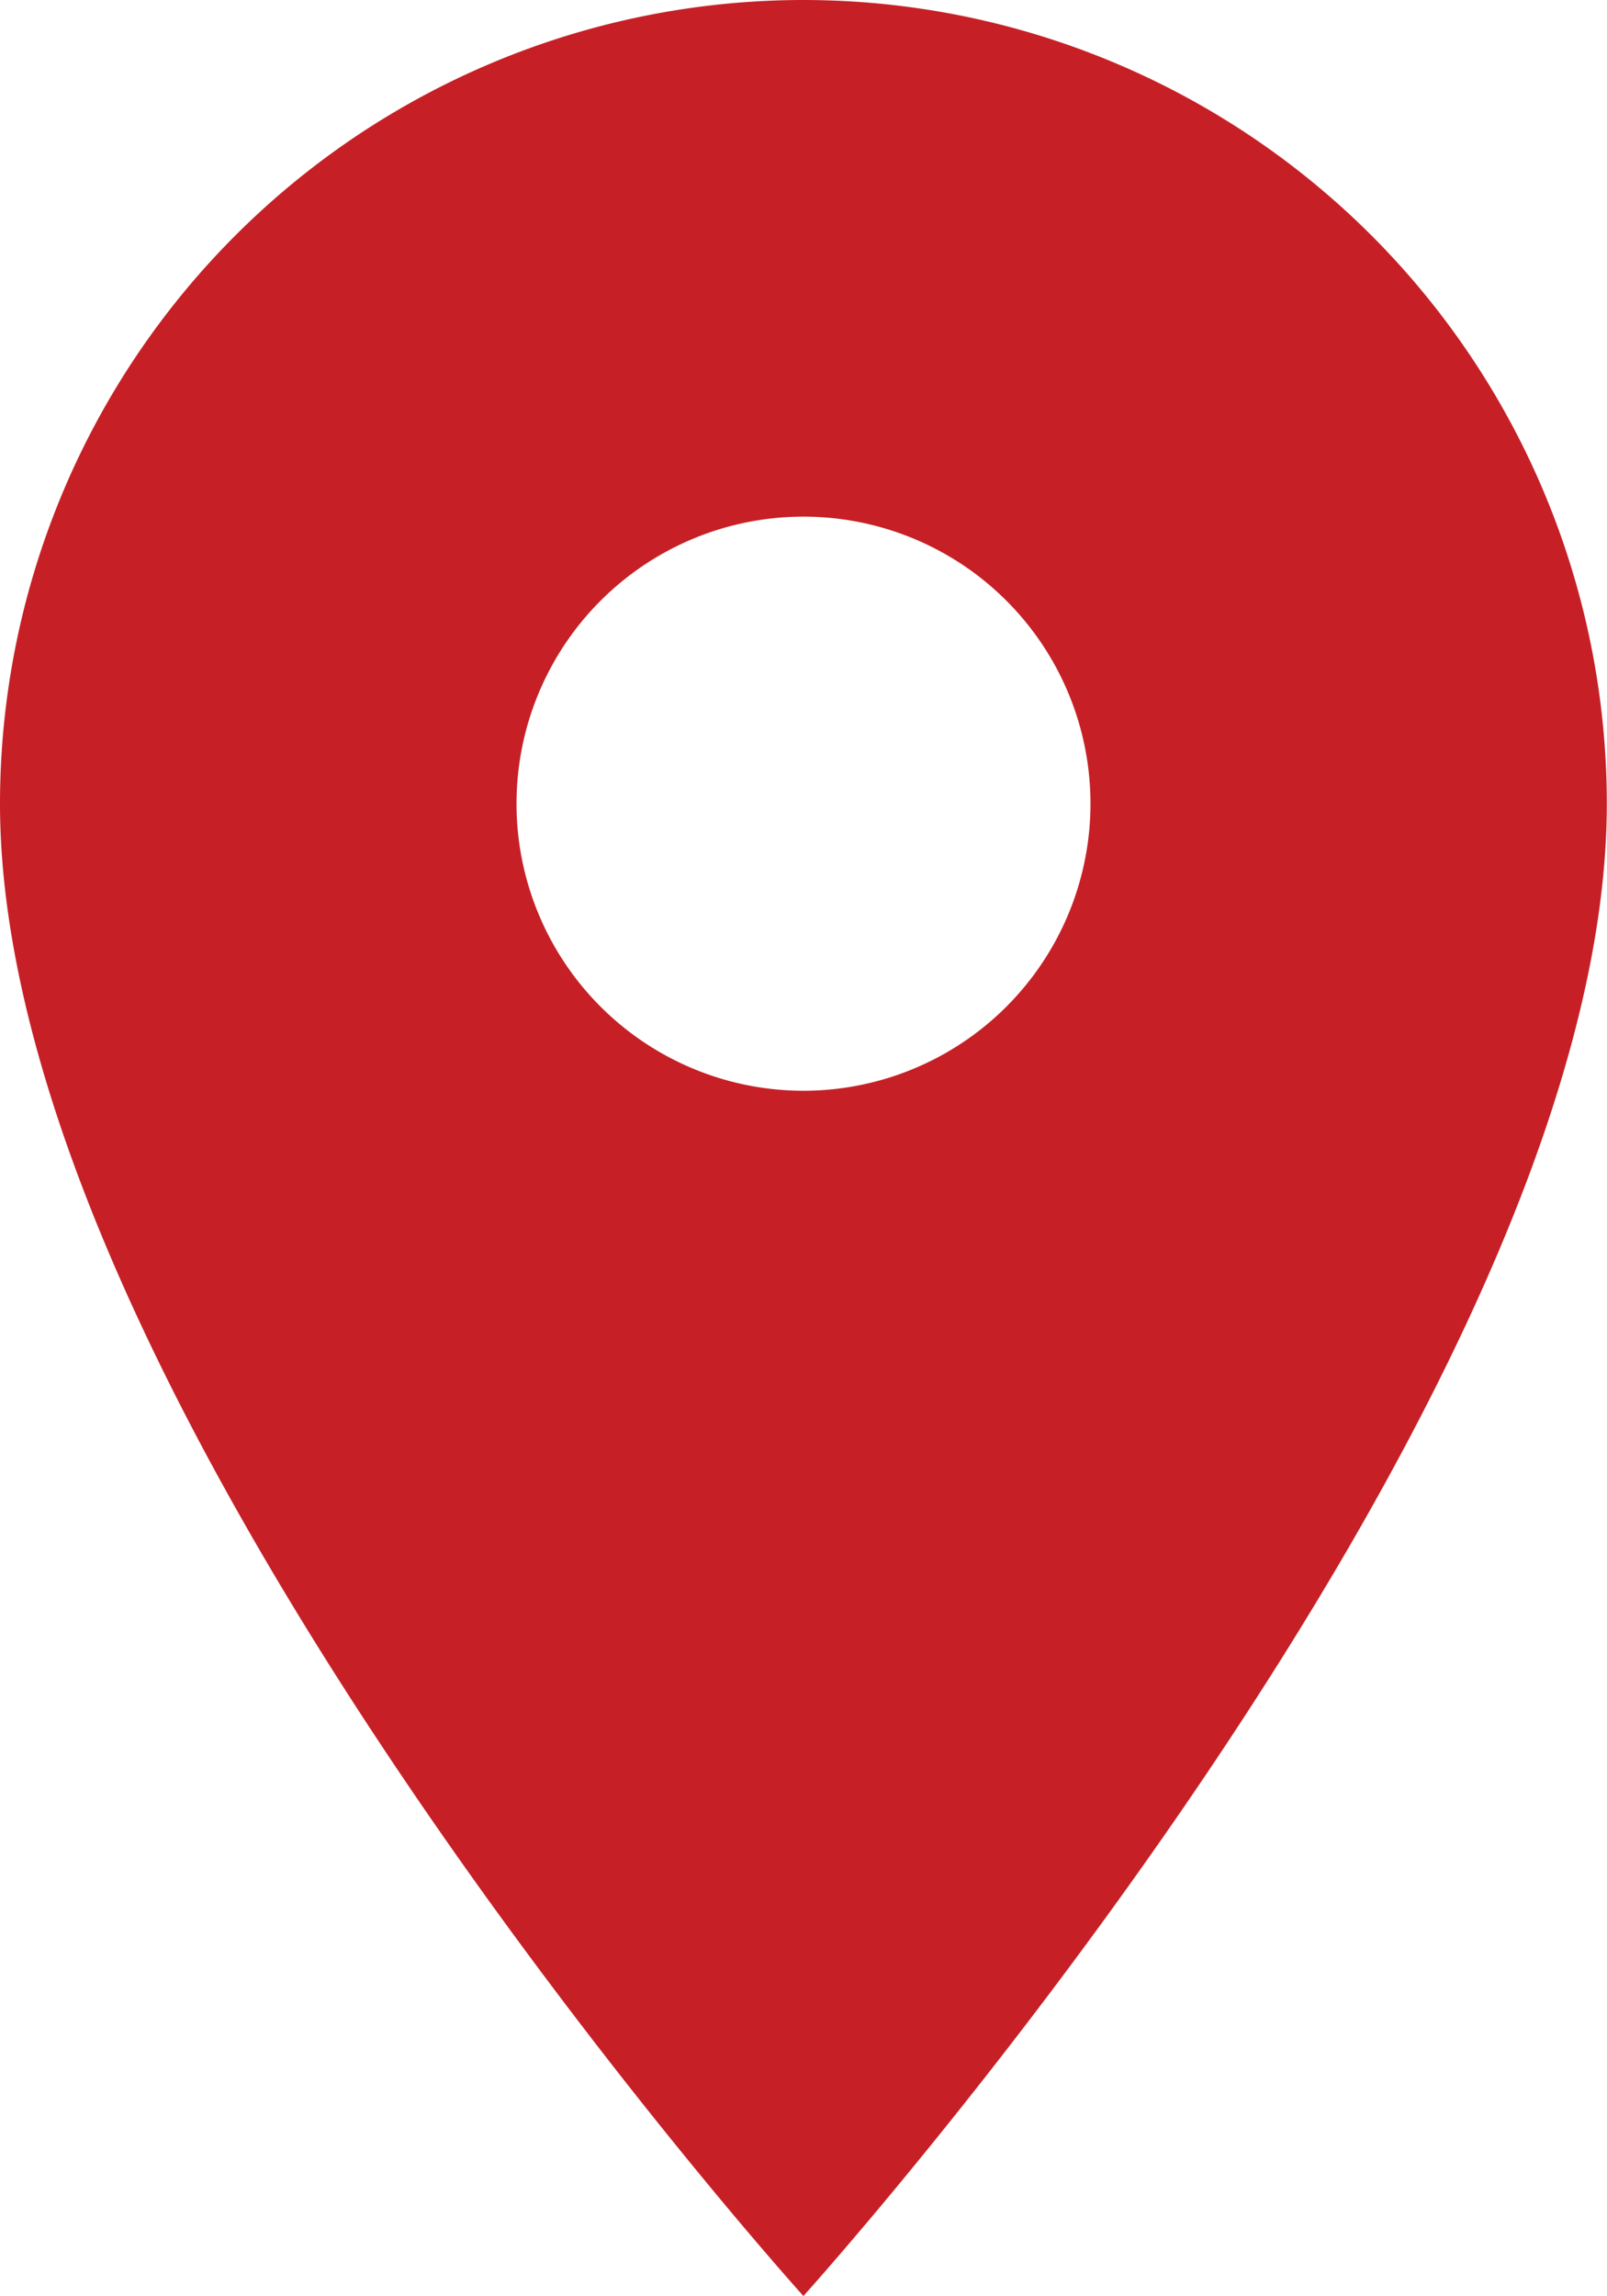 <svg xmlns="http://www.w3.org/2000/svg" width="35.004" height="50.006" viewBox="0 0 35.004 50.006">
  <g id="_352521_location_on_icon" data-name="352521_location_on_icon" transform="translate(13.484 29.548)">
    <path id="Path_79" data-name="Path 79" d="M27.5,4A17.505,17.505,0,0,0,10,21.5c0,13.126,17.5,32.5,17.5,32.5S45,34.628,45,21.5A17.505,17.505,0,0,0,27.5,4Zm0,23.753A6.251,6.251,0,1,1,33.753,21.5,6.253,6.253,0,0,1,27.5,27.753Z" transform="translate(-23.484 -33.548)" fill="#c62026"/>
    <path id="Path_80" data-name="Path 80" d="M0,0H17.507V29.648H0Z" transform="translate(-4.735 -19.369)" fill="none"/>
  </g>
</svg>
